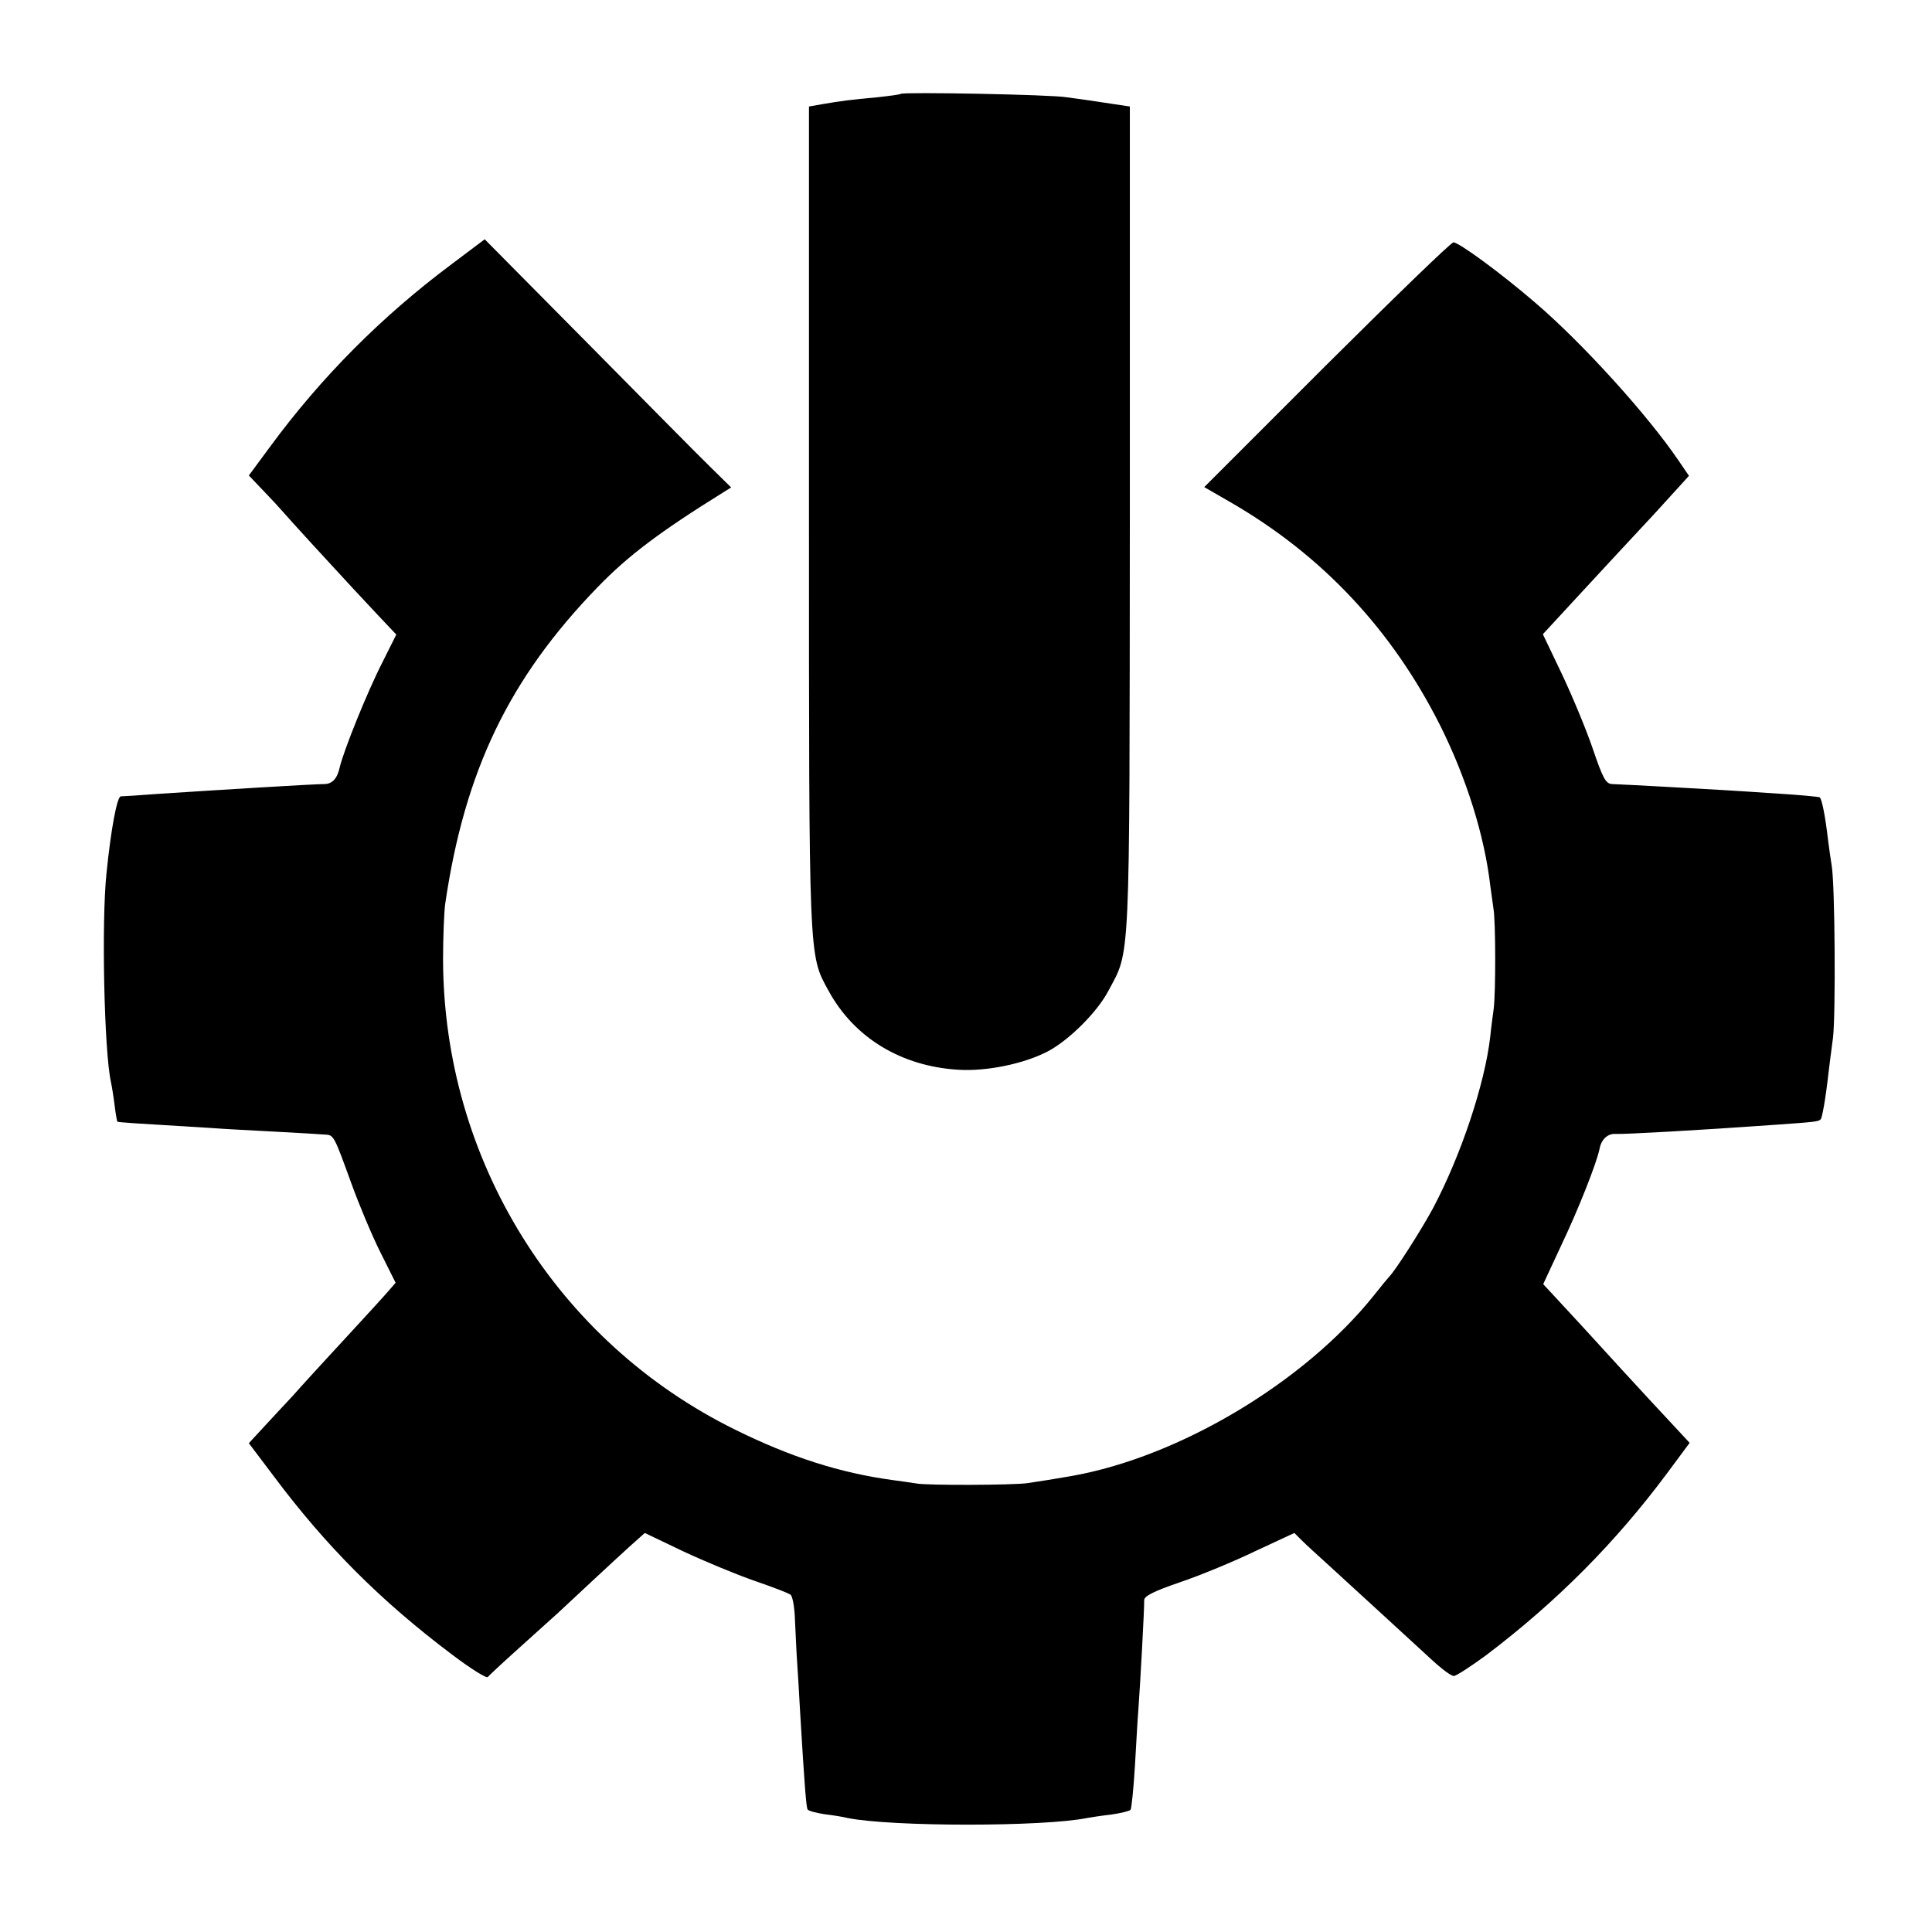 <?xml version="1.0" standalone="no"?>
<!DOCTYPE svg PUBLIC "-//W3C//DTD SVG 20010904//EN"
 "http://www.w3.org/TR/2001/REC-SVG-20010904/DTD/svg10.dtd">
<svg version="1.0" xmlns="http://www.w3.org/2000/svg"
 width="566pt" height="566pt" viewBox="0 0 566 566"
 preserveAspectRatio="xMidYMid meet">
<g transform="translate(0,566) scale(0.1,-0.1)"
fill="#000000" stroke="none">
<path d="M2639 5385 c-2 -2 -33 -6 -69 -10 -78 -7 -108 -11 -160 -20 l-40 -7
0 -1201 c0 -1310 -1 -1283 57 -1389 75 -138 213 -222 381 -232 82 -5 190 17
260 53 62 32 146 115 179 178 65 122 62 56 63 1384 l0 1207 -47 7 c-27 4 -59
9 -73 11 -14 2 -43 6 -65 9 -44 8 -480 16 -486 10z"/>
<path d="M1323 4886 c-205 -153 -382 -331 -532 -535 l-62 -84 43 -45 c24 -25
48 -51 53 -57 6 -7 48 -54 95 -105 114 -124 127 -138 188 -203 l53 -56 -41
-82 c-45 -88 -114 -260 -125 -308 -7 -32 -22 -48 -45 -48 -32 0 -324 -18 -490
-29 -52 -4 -100 -7 -106 -7 -11 0 -29 -96 -42 -225 -15 -141 -7 -521 13 -612
3 -14 8 -45 11 -70 3 -25 7 -46 8 -46 1 -2 49 -5 281 -19 22 -2 101 -6 175
-10 74 -4 144 -8 154 -9 24 -1 26 -7 75 -142 22 -61 60 -152 85 -202 l45 -90
-20 -23 c-11 -13 -62 -69 -112 -123 -51 -55 -102 -111 -115 -125 -13 -14 -38
-42 -55 -61 -18 -19 -54 -58 -80 -86 l-48 -52 74 -98 c151 -202 312 -364 521
-521 54 -41 102 -71 105 -66 3 4 46 44 95 88 49 44 99 89 111 100 48 45 164
153 207 192 l47 42 113 -54 c62 -29 156 -68 208 -86 52 -18 100 -36 106 -41 6
-4 12 -38 13 -75 2 -38 4 -90 6 -118 2 -27 6 -95 9 -150 13 -218 18 -280 22
-286 2 -4 24 -10 50 -14 25 -3 56 -8 67 -11 130 -26 574 -26 702 0 11 2 43 7
70 10 28 4 53 10 57 14 3 4 9 63 13 130 4 68 8 142 10 164 5 66 18 302 17 320
0 12 27 26 106 53 59 20 158 61 220 91 l114 53 22 -22 c12 -12 47 -44 78 -72
66 -60 231 -212 302 -277 28 -26 57 -48 65 -48 7 0 50 28 95 61 207 157 378
329 530 533 l66 89 -52 56 c-29 31 -96 103 -148 160 -107 117 -135 148 -191
208 l-38 41 53 114 c50 105 103 239 112 282 5 28 24 46 48 44 27 -1 231 10
469 27 113 8 125 9 131 16 4 4 14 58 22 129 3 25 9 74 14 110 8 65 6 449 -4
505 -3 17 -7 48 -10 70 -9 78 -19 125 -25 129 -3 2 -58 7 -121 11 -63 4 -133
9 -155 10 -46 3 -299 17 -332 18 -19 1 -27 16 -58 107 -20 58 -61 156 -91 219
l-54 113 108 117 c59 64 109 118 112 121 3 3 51 55 107 115 l101 111 -30 44
c-90 133 -281 344 -420 463 -101 87 -224 177 -240 177 -7 0 -174 -162 -372
-359 l-358 -358 78 -45 c268 -155 472 -373 613 -653 77 -154 130 -323 147
-470 3 -22 7 -51 9 -65 7 -36 7 -248 1 -295 -3 -22 -8 -59 -10 -81 -16 -140
-86 -349 -168 -504 -34 -63 -110 -182 -128 -200 -3 -3 -23 -27 -45 -55 -204
-255 -570 -473 -885 -529 -46 -8 -95 -16 -130 -21 -41 -6 -296 -7 -325 -1 -11
2 -42 6 -70 10 -154 21 -298 67 -460 147 -525 258 -856 792 -857 1379 0 63 3
135 6 160 57 392 188 663 447 930 89 92 182 162 367 277 l24 15 -59 58 c-32
31 -194 195 -360 363 l-303 306 -97 -73z"/>
</g>
</svg>
